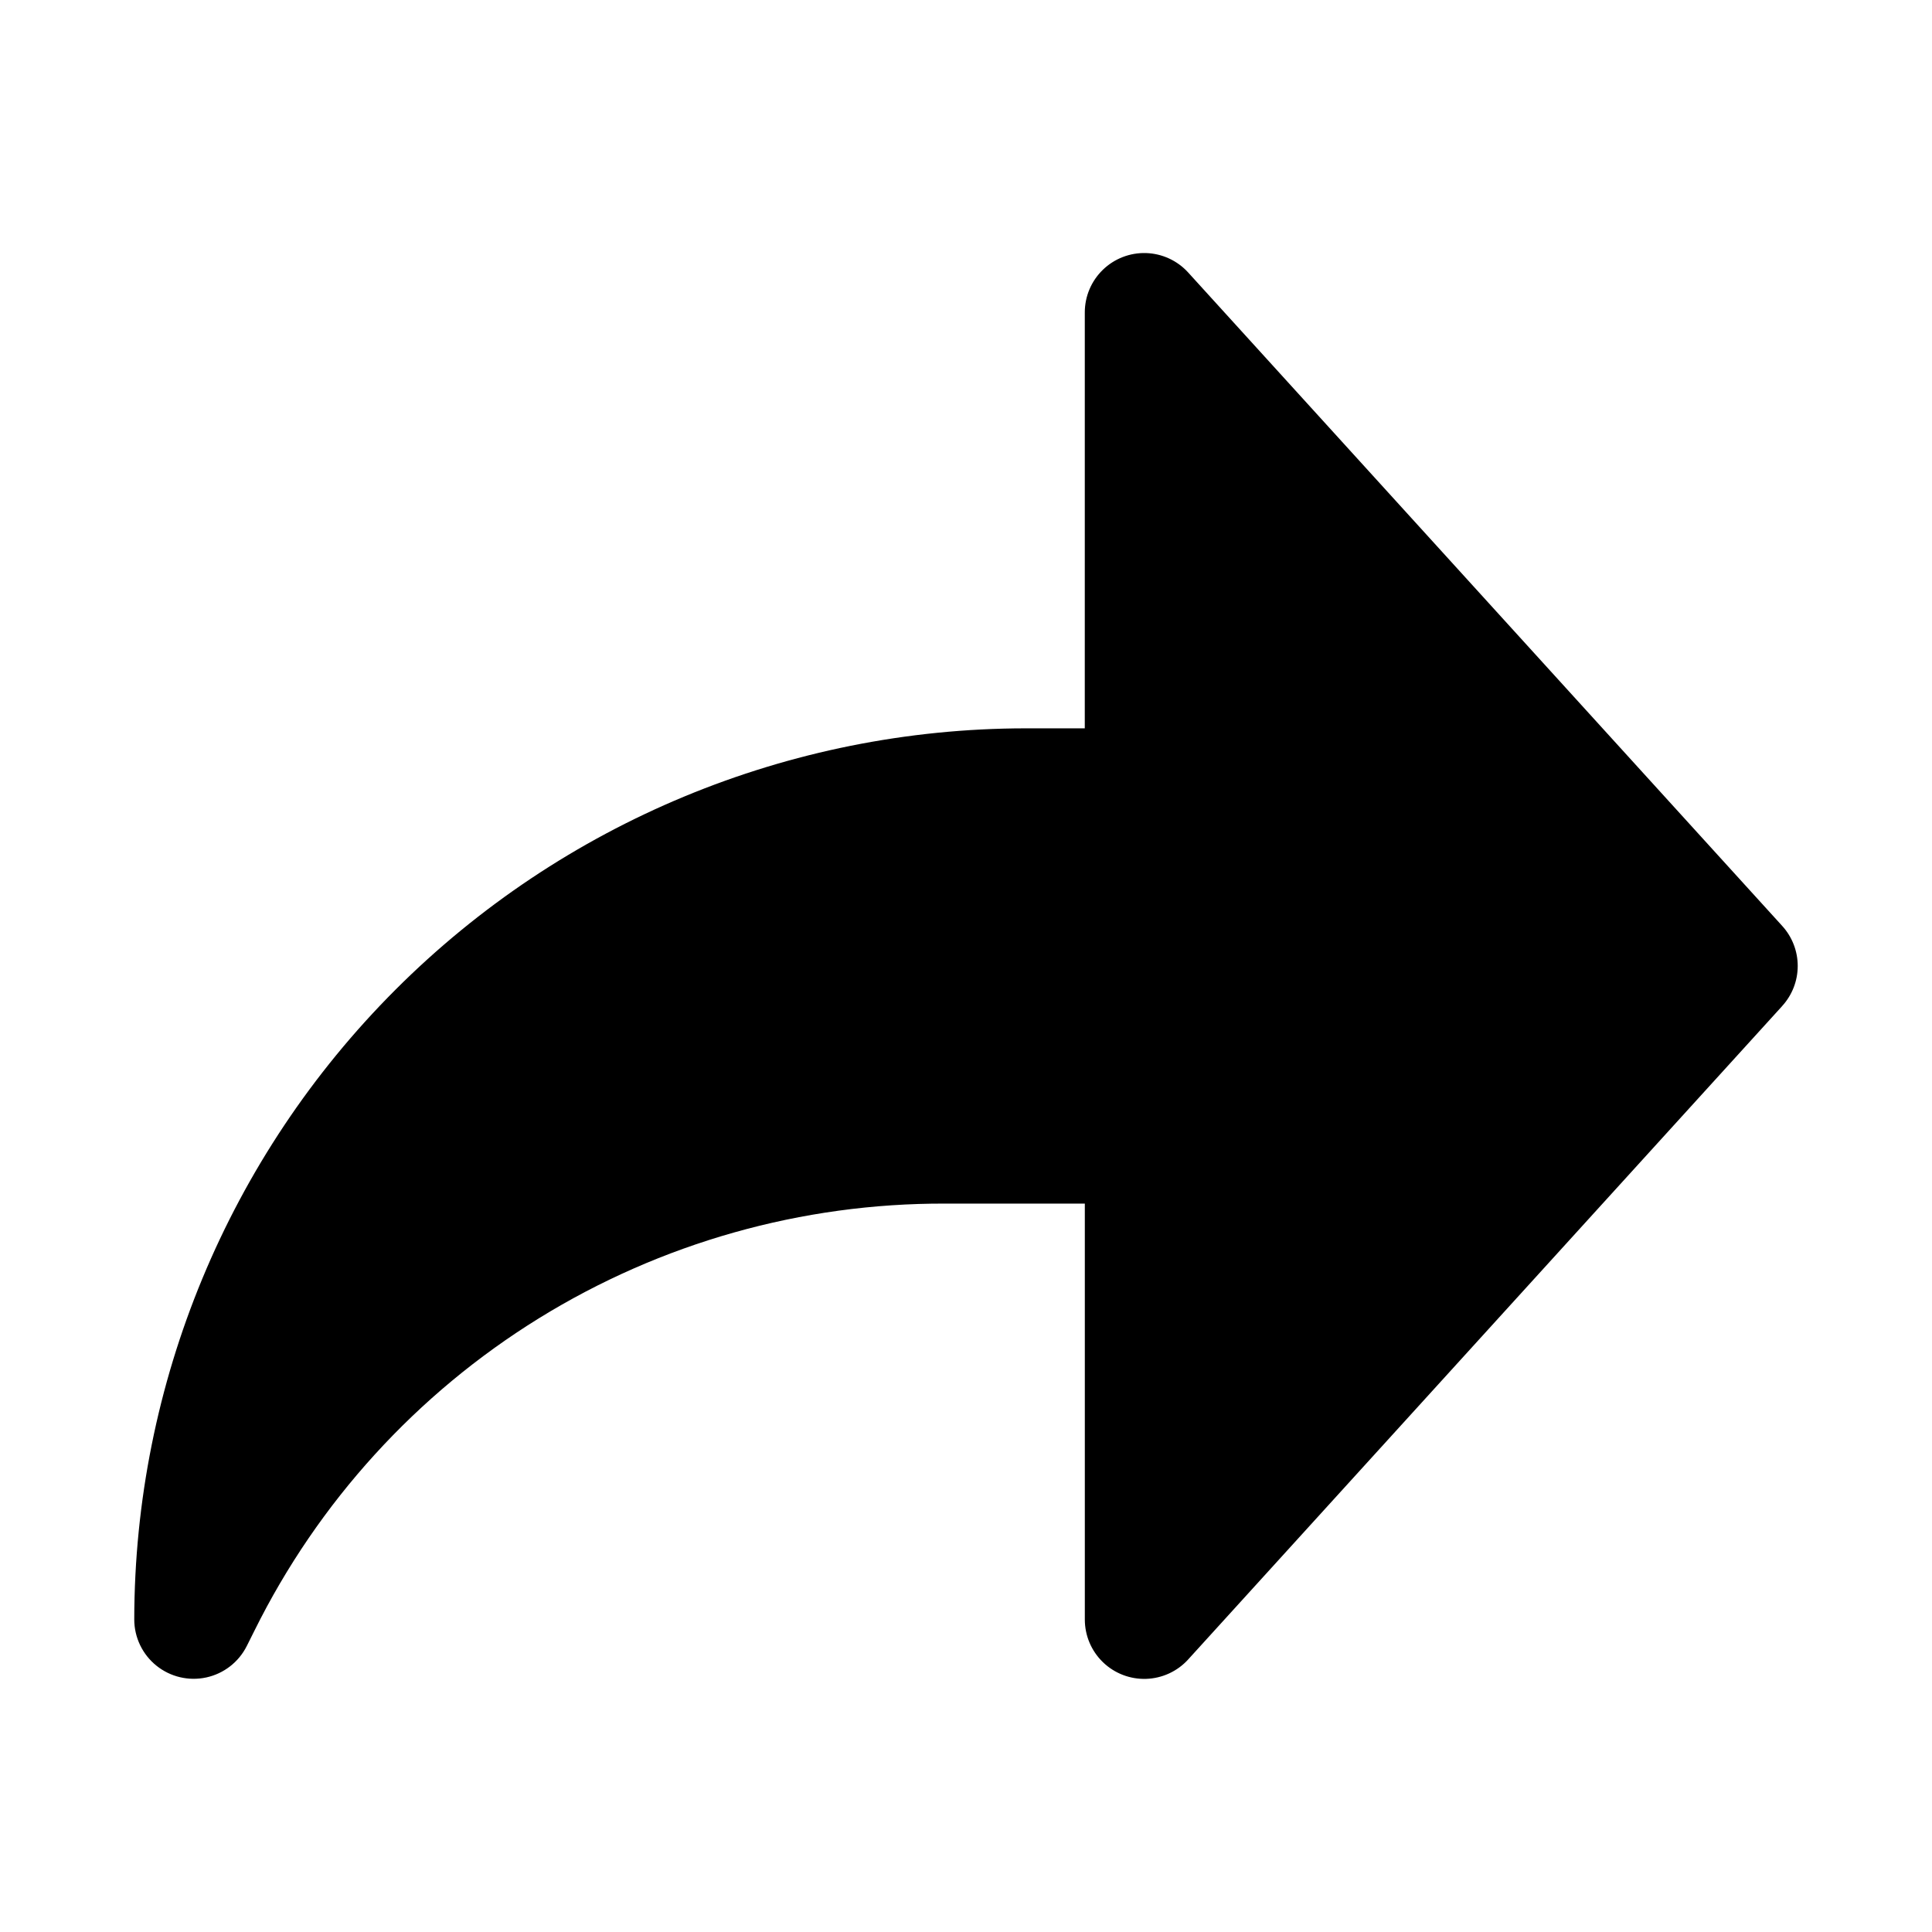 <?xml version="1.0" encoding="UTF-8"?>
<!-- Uploaded to: SVG Repo, www.svgrepo.com, Generator: SVG Repo Mixer Tools -->
<svg fill="#000000" width="800px" height="800px" version="1.1" viewBox="144 144 512 512" xmlns="http://www.w3.org/2000/svg">
 <path d="m616.32 410.59-157.44 173.18h0.004c-2.867 3.156-6.894 5.012-11.152 5.148-4.262 0.133-8.395-1.465-11.457-4.43-3.062-2.969-4.789-7.051-4.785-11.312v-110.21h-37c-38.035-0.125-75.344 10.414-107.7 30.41-32.352 20-58.453 48.664-75.344 82.742l-2.047 4.094v-0.004c-2.133 4.258-6.078 7.32-10.73 8.332s-9.512-0.137-13.219-3.121c-3.707-2.984-5.867-7.488-5.871-12.246 0.07-62.613 24.973-122.64 69.246-166.91 44.273-44.273 104.3-69.176 166.91-69.246h15.742l0.004-110.21c-0.004-4.262 1.723-8.344 4.785-11.309 3.062-2.969 7.195-4.566 11.457-4.434 4.258 0.137 8.285 1.992 11.152 5.148l157.44 173.18h-0.004c2.641 2.898 4.102 6.676 4.102 10.598 0 3.918-1.461 7.695-4.102 10.594z"/>
</svg>